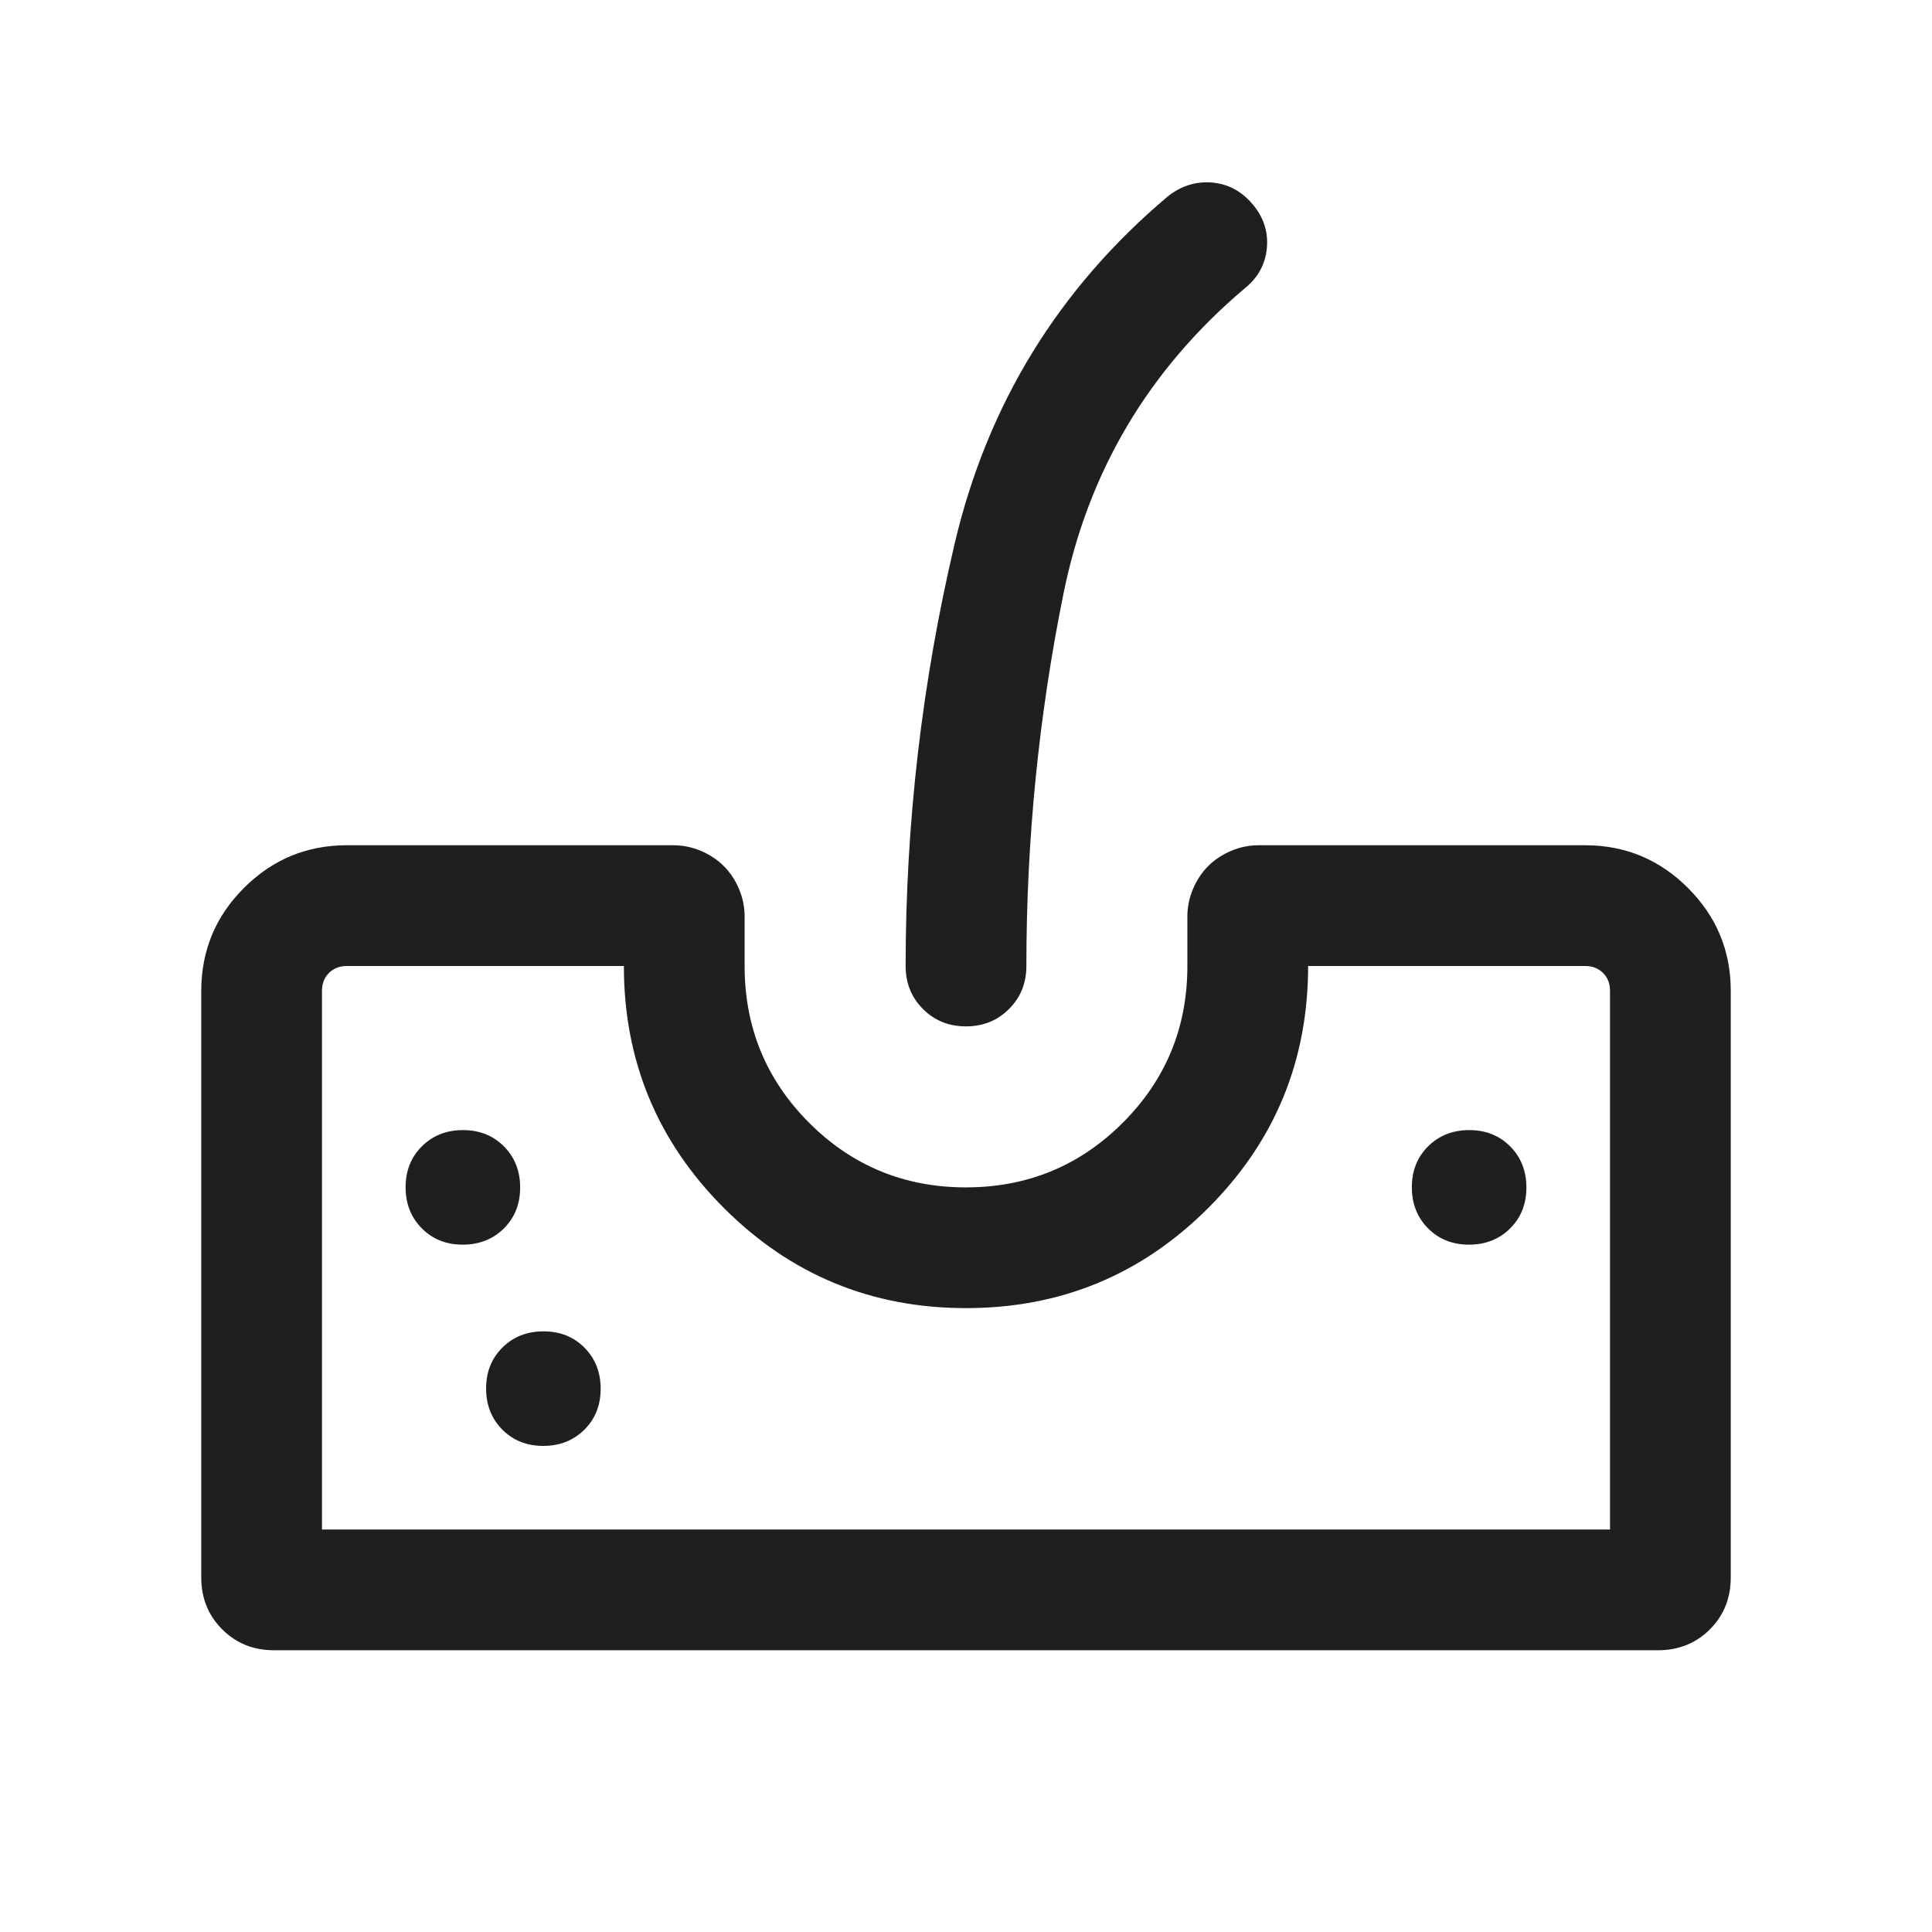 <?xml version="1.0" encoding="UTF-8"?> <svg xmlns="http://www.w3.org/2000/svg" height="24px" viewBox="0 -960 960 960" width="24px" fill="#1f1f1f"><path d="M136.16-140q-15.37 0-25.76-10.4-10.4-10.39-10.4-25.76v-291.4q0-30.05 21.24-51.25Q142.48-540 172.31-540h162.31q7.06 0 13.68 2.81t11.35 7.54q4.74 4.73 7.54 11.35 2.81 6.62 2.81 13.69V-480q0 45.83 32.07 77.92Q434.14-370 479.95-370q45.82 0 77.93-32.08Q590-434.17 590-480v-24.61q0-7.07 2.81-13.69 2.8-6.62 7.54-11.35 4.73-4.73 11.35-7.54 6.62-2.81 13.68-2.81h162.31q29.83 0 51.07 21.24Q860-497.52 860-467.69v291.51q0 15.49-10.4 25.83Q839.21-140 823.84-140H136.16ZM160-200h640v-267.69q0-5.39-3.46-8.85t-8.85-3.46H650q0 70.69-49.73 120.34Q550.55-310 480-310t-120.27-49.73Q310-409.45 310-480H172.31q-5.39 0-8.85 3.46t-3.46 8.85V-200Zm319.99-250q-12.76 0-21.37-8.63Q450-467.25 450-480q0-106.52 24.42-210.11 24.43-103.58 105.73-172.2 9.93-7.92 21.89-7 11.96.93 20.27 10.66 8.3 9.73 7.19 21.88-1.12 12.15-11.04 20.08-71.54 60.54-90 151.56Q510-574.1 510-480q0 12.75-8.63 21.37-8.63 8.63-21.38 8.63ZM229.93-341.54q12.3 0 20.42-8.04 8.11-8.05 8.11-20.35t-8.04-20.42q-8.05-8.11-20.35-8.11t-20.42 8.04q-8.11 8.05-8.11 20.35t8.04 20.42q8.05 8.11 20.35 8.11Zm40 100q12.3 0 20.42-8.04 8.11-8.05 8.11-20.35t-8.04-20.42q-8.05-8.11-20.35-8.11t-20.42 8.04q-8.11 8.05-8.11 20.35t8.04 20.42q8.05 8.11 20.35 8.11Zm460-100q12.3 0 20.42-8.04 8.11-8.05 8.11-20.35t-8.04-20.42q-8.05-8.11-20.35-8.11t-20.42 8.04q-8.11 8.05-8.11 20.35t8.04 20.42q8.05 8.11 20.35 8.11ZM160-200h640-640Z"></path></svg> 